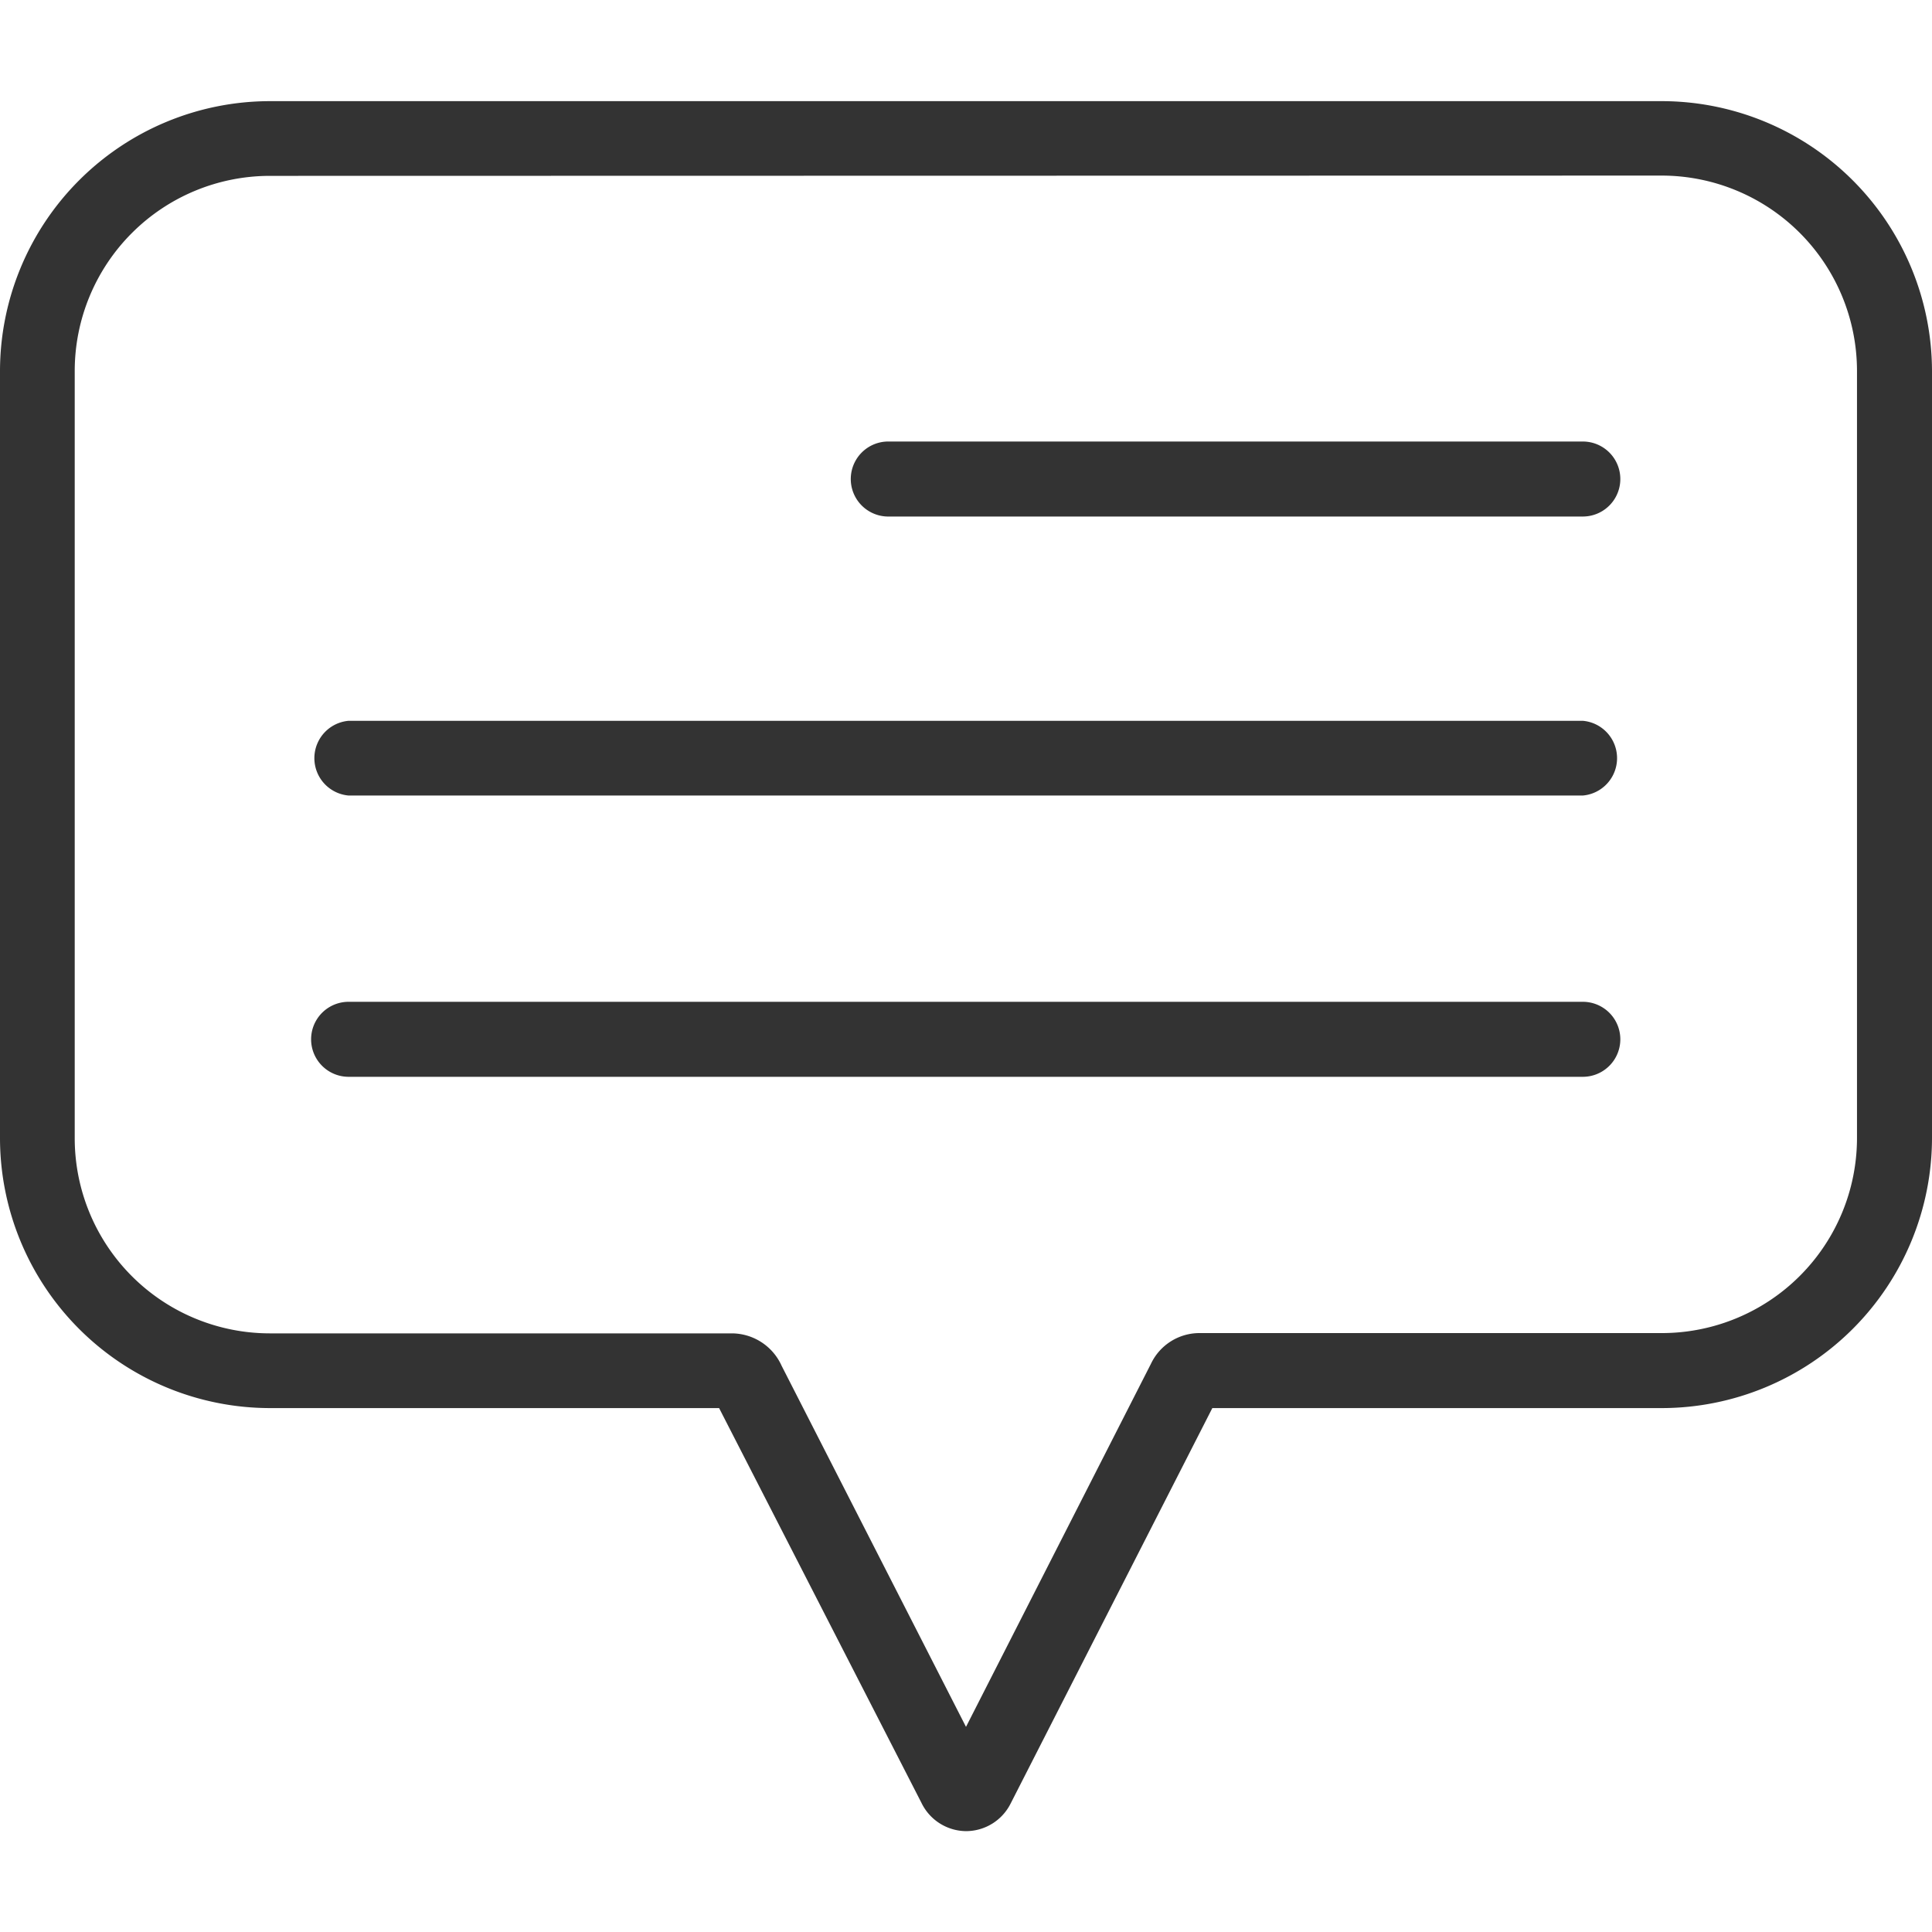 <svg xmlns="http://www.w3.org/2000/svg" xmlns:xlink="http://www.w3.org/1999/xlink" width="68" height="68" viewBox="0 0 68 68"><defs><clipPath id="a" transform="translate(0)"><rect width="68" height="68" style="fill:none"/></clipPath></defs><rect width="68" height="68" style="fill:#fff;opacity:0"/><g style="clip-path:url(#a)"><path d="M34,64.45a1.76,1.76,0,0,1-1.57-1L25.31,49.56H9.5A9.51,9.51,0,0,1,0,40.06v-27a9.51,9.51,0,0,1,9.5-9.5h49a9.52,9.52,0,0,1,9.5,9.5v27a9.52,9.52,0,0,1-9.5,9.5H42.67l-7.1,13.92A1.76,1.76,0,0,1,34,64.45ZM9.49,6.19a6.87,6.87,0,0,0-6.86,6.87v27a6.87,6.87,0,0,0,6.86,6.87H25.75a1.93,1.93,0,0,1,1.76,1.14L34,60.78,40.51,48a1.89,1.89,0,0,1,1.73-1.08H58.49a6.87,6.87,0,0,0,6.87-6.87v-27a6.88,6.88,0,0,0-6.87-6.87Zm15.64,43,0,0Zm17.75-.06,0,.07,0-.07Z" transform="translate(0)" style="fill:#333"/><path d="M55.71,37.9H12.27a1.32,1.32,0,0,1,0-2.64H55.71a1.32,1.32,0,0,1,0,2.64Z" transform="translate(0)" style="fill:#333"/><path d="M55.71,28H12.27a1.32,1.32,0,0,1,0-2.63H55.71a1.32,1.32,0,0,1,0,2.63Z" transform="translate(0)" style="fill:#333"/><path d="M55.71,18.18H31.3a1.32,1.32,0,0,1-.07-2.64H55.71a1.32,1.32,0,0,1,0,2.64Z" transform="translate(0)" style="fill:#333"/></g></svg>
